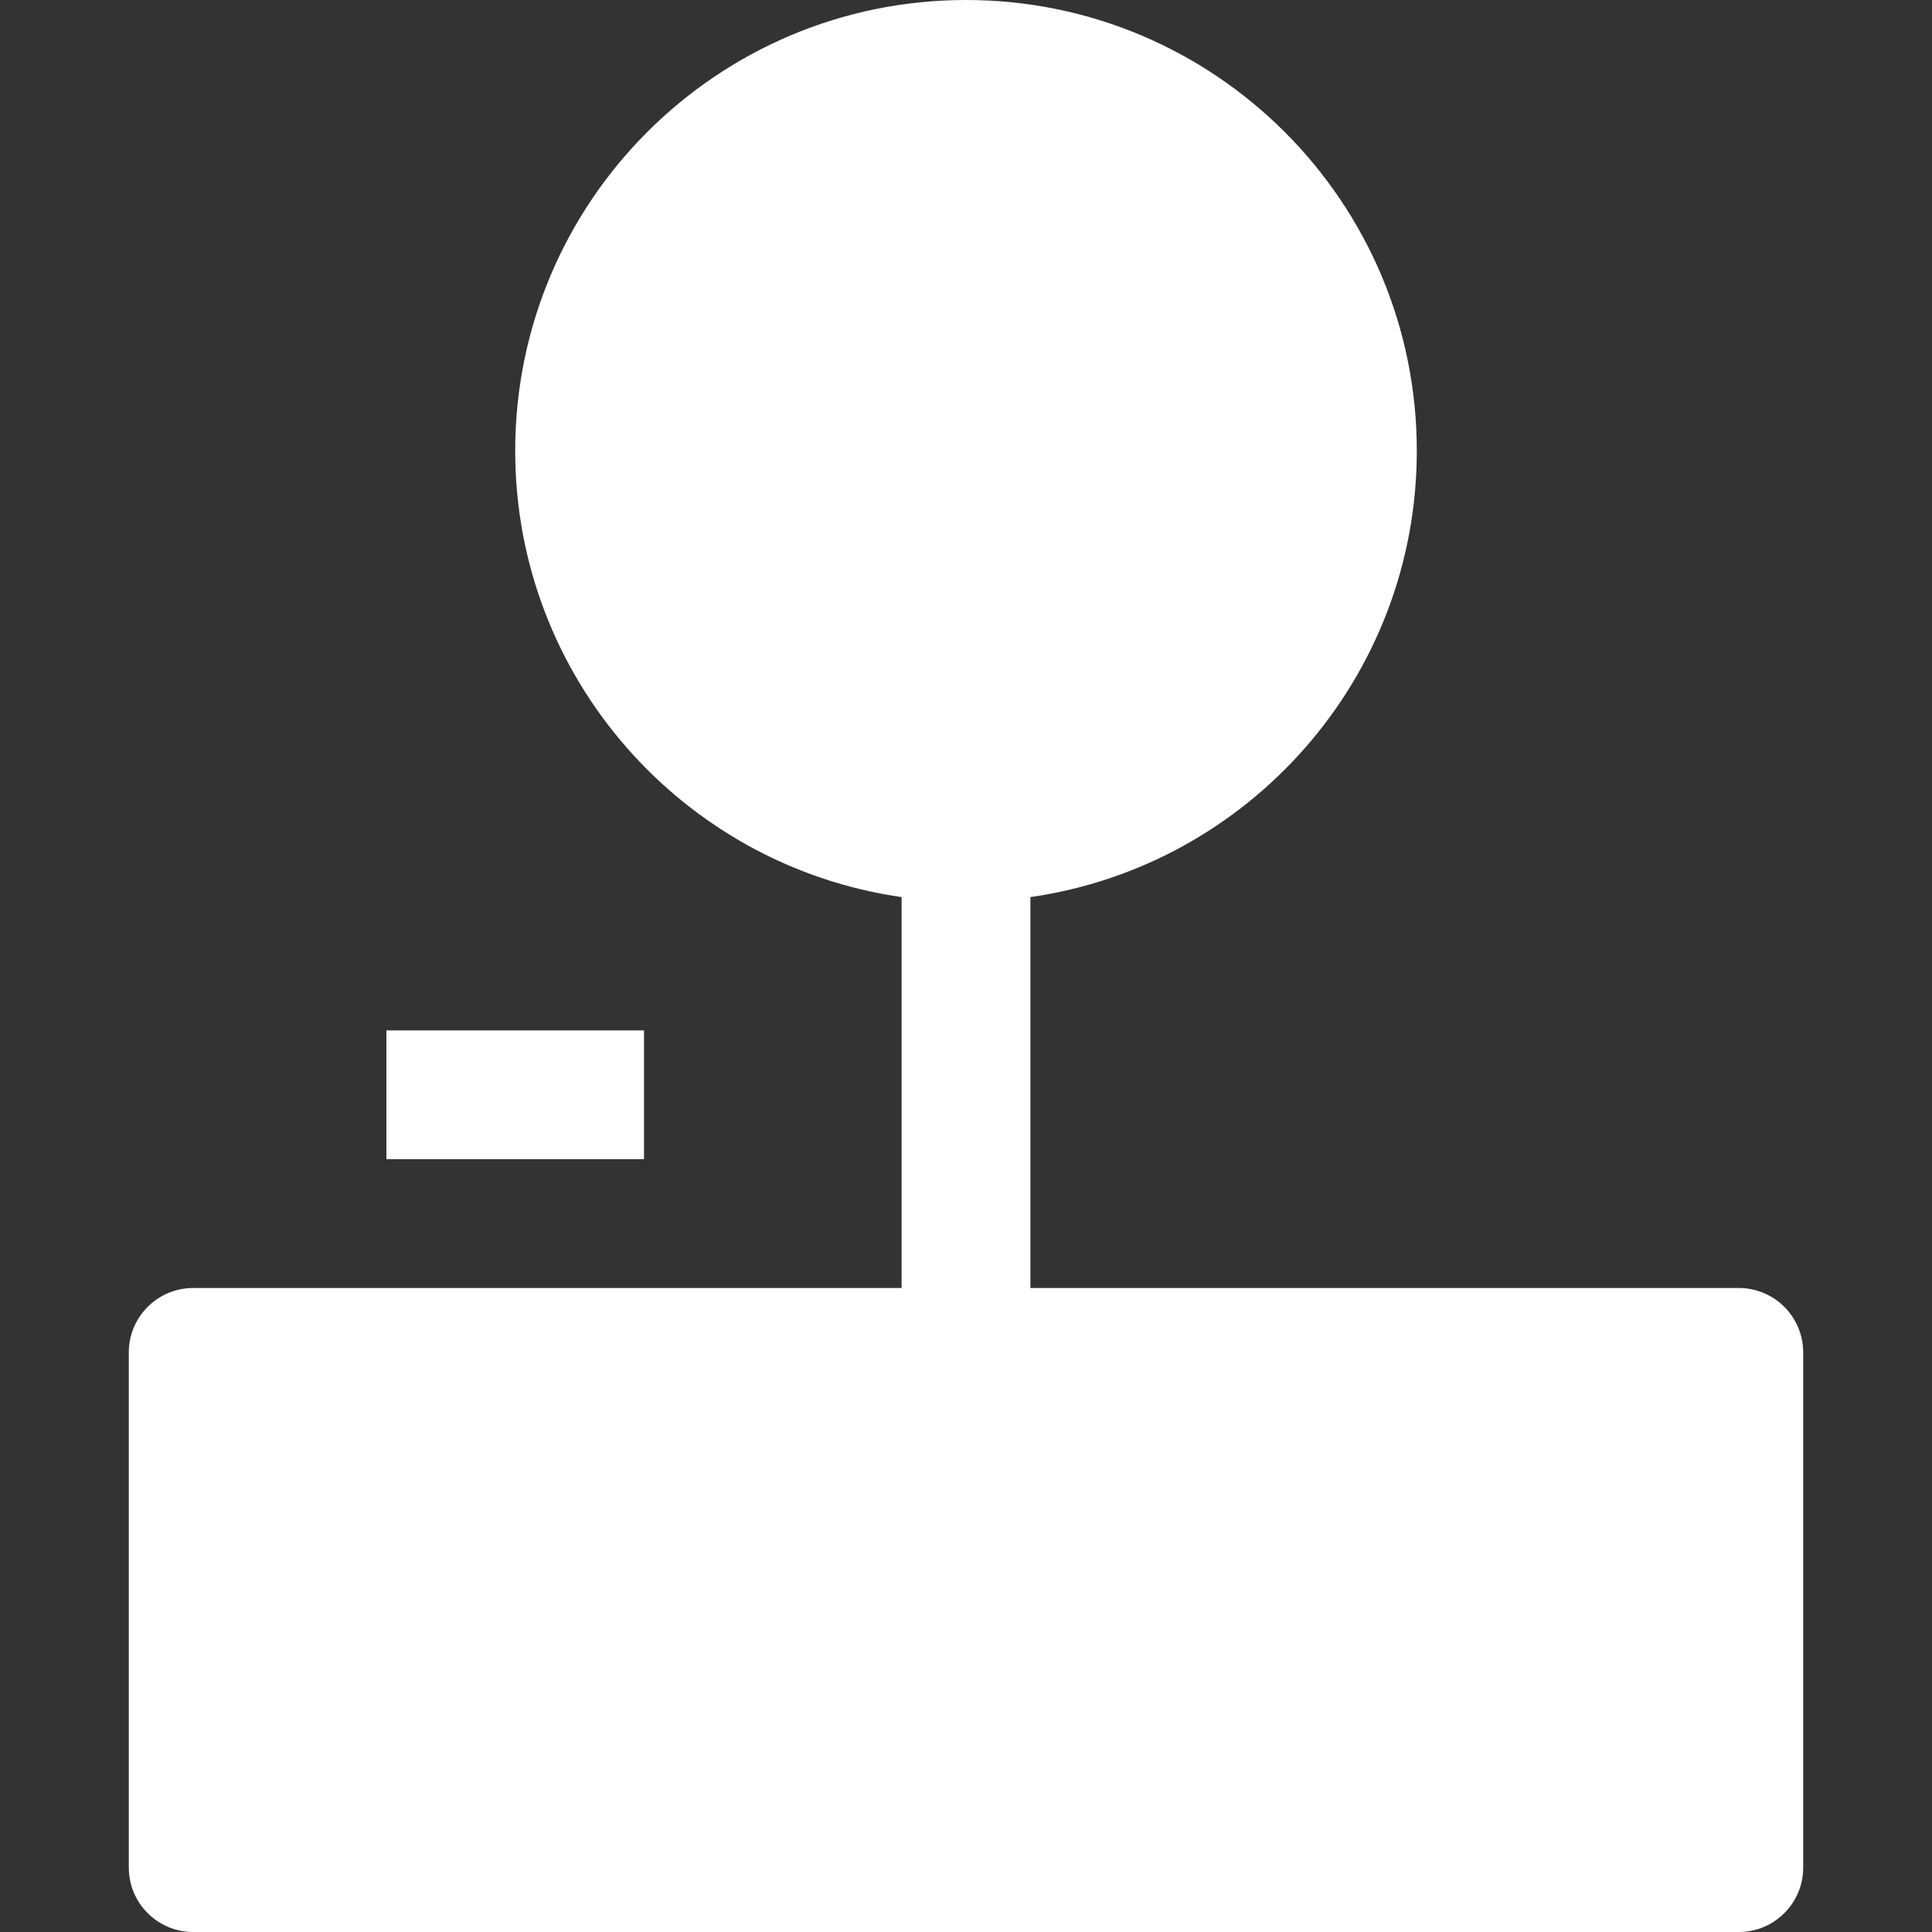 <?xml version="1.0" encoding="UTF-8"?> <svg xmlns="http://www.w3.org/2000/svg" width="256px" height="256px" viewBox="0 0 15 15" fill="none"><rect x="0" y="0" width="15" height="15" fill="#333333" stroke="none"/><g id="SVGRepo_bgCarrier" stroke-width="0"></g><g id="SVGRepo_tracerCarrier" stroke-linecap="round" stroke-linejoin="round"></g><g id="SVGRepo_iconCarrier"><path d="M4 3.5C4 1.567 5.567 0 7.5 0C9.433 0 11 1.567 11 3.5C11 5.263 9.696 6.722 8 6.965V10H13.5C13.776 10 14 10.224 14 10.5V14.5C14 14.776 13.776 15 13.5 15H1.5C1.224 15 1 14.776 1 14.5V10.5C1 10.224 1.224 10 1.5 10H7V6.965C5.304 6.722 4 5.263 4 3.5Z" fill="#ffffff"></path><path d="M3 8V9H5V8H3Z" fill="#ffffff"></path></g></svg> 